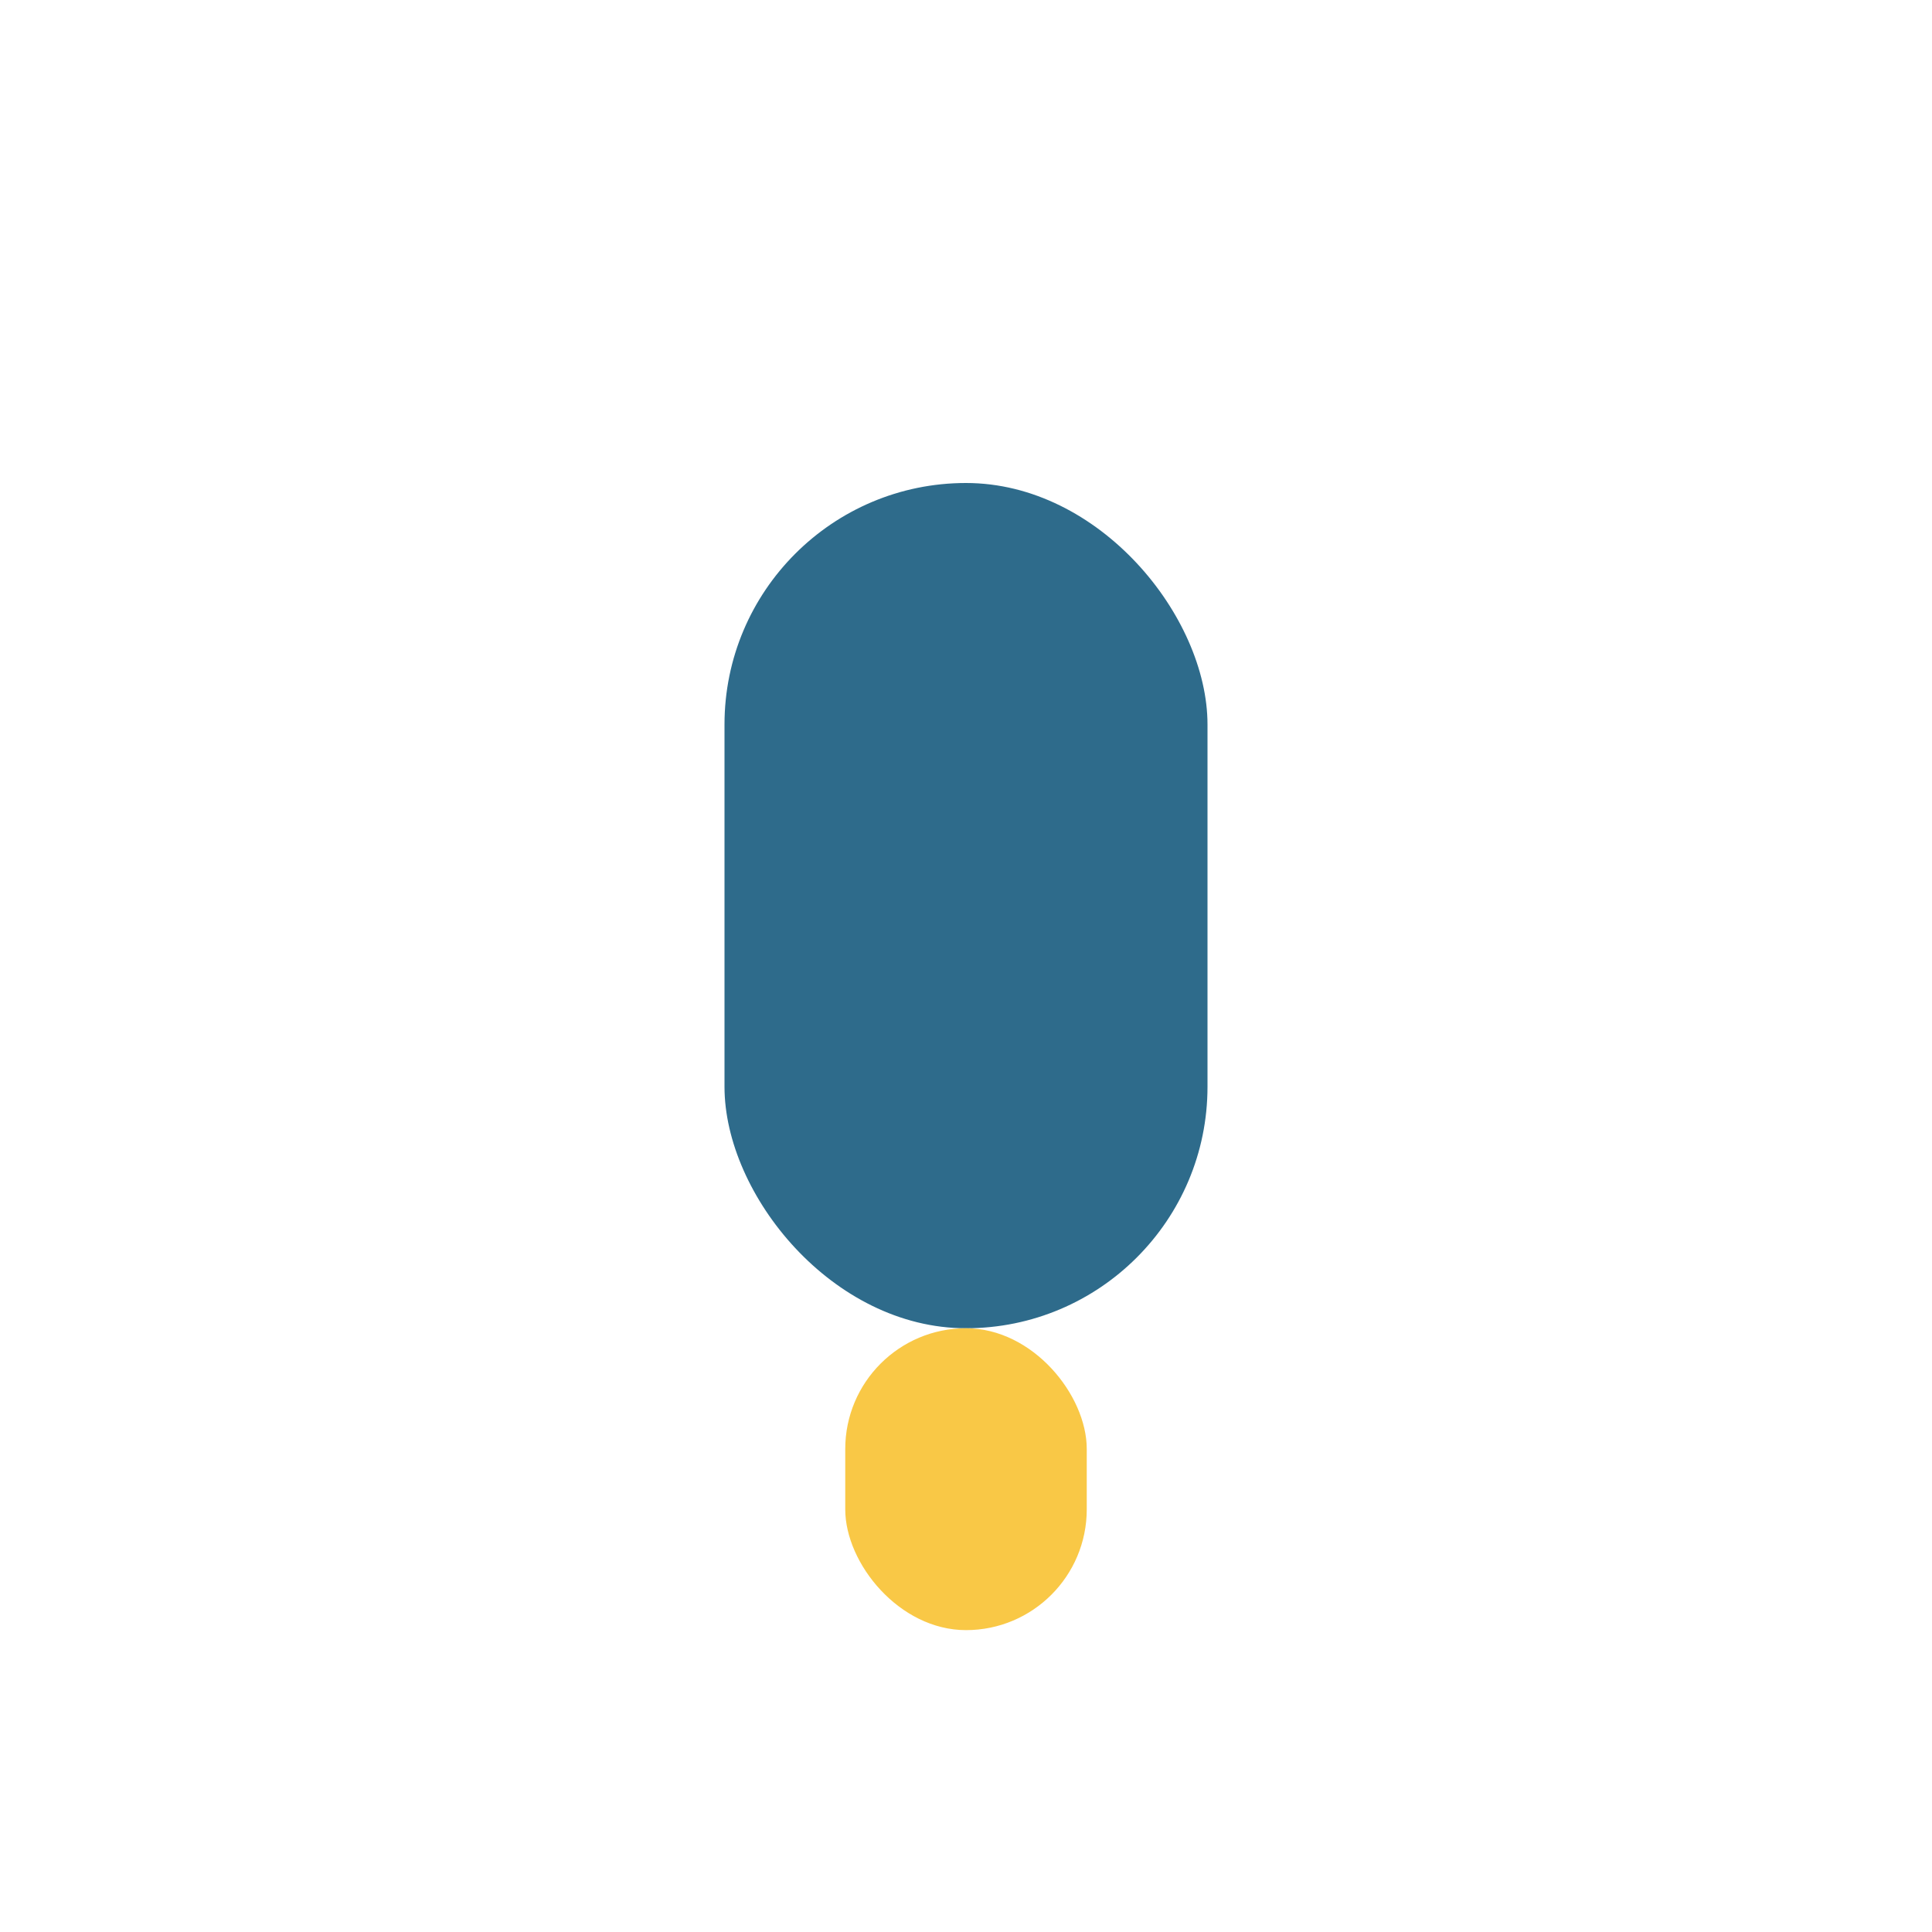 <?xml version="1.0" encoding="UTF-8"?>
<svg xmlns="http://www.w3.org/2000/svg" width="32" height="32" viewBox="0 0 32 32"><rect x="12" y="8" width="8" height="14" rx="4" fill="#2E6B8B"/><rect x="14" y="22" width="4" height="5" rx="2" fill="#F9C846"/></svg>